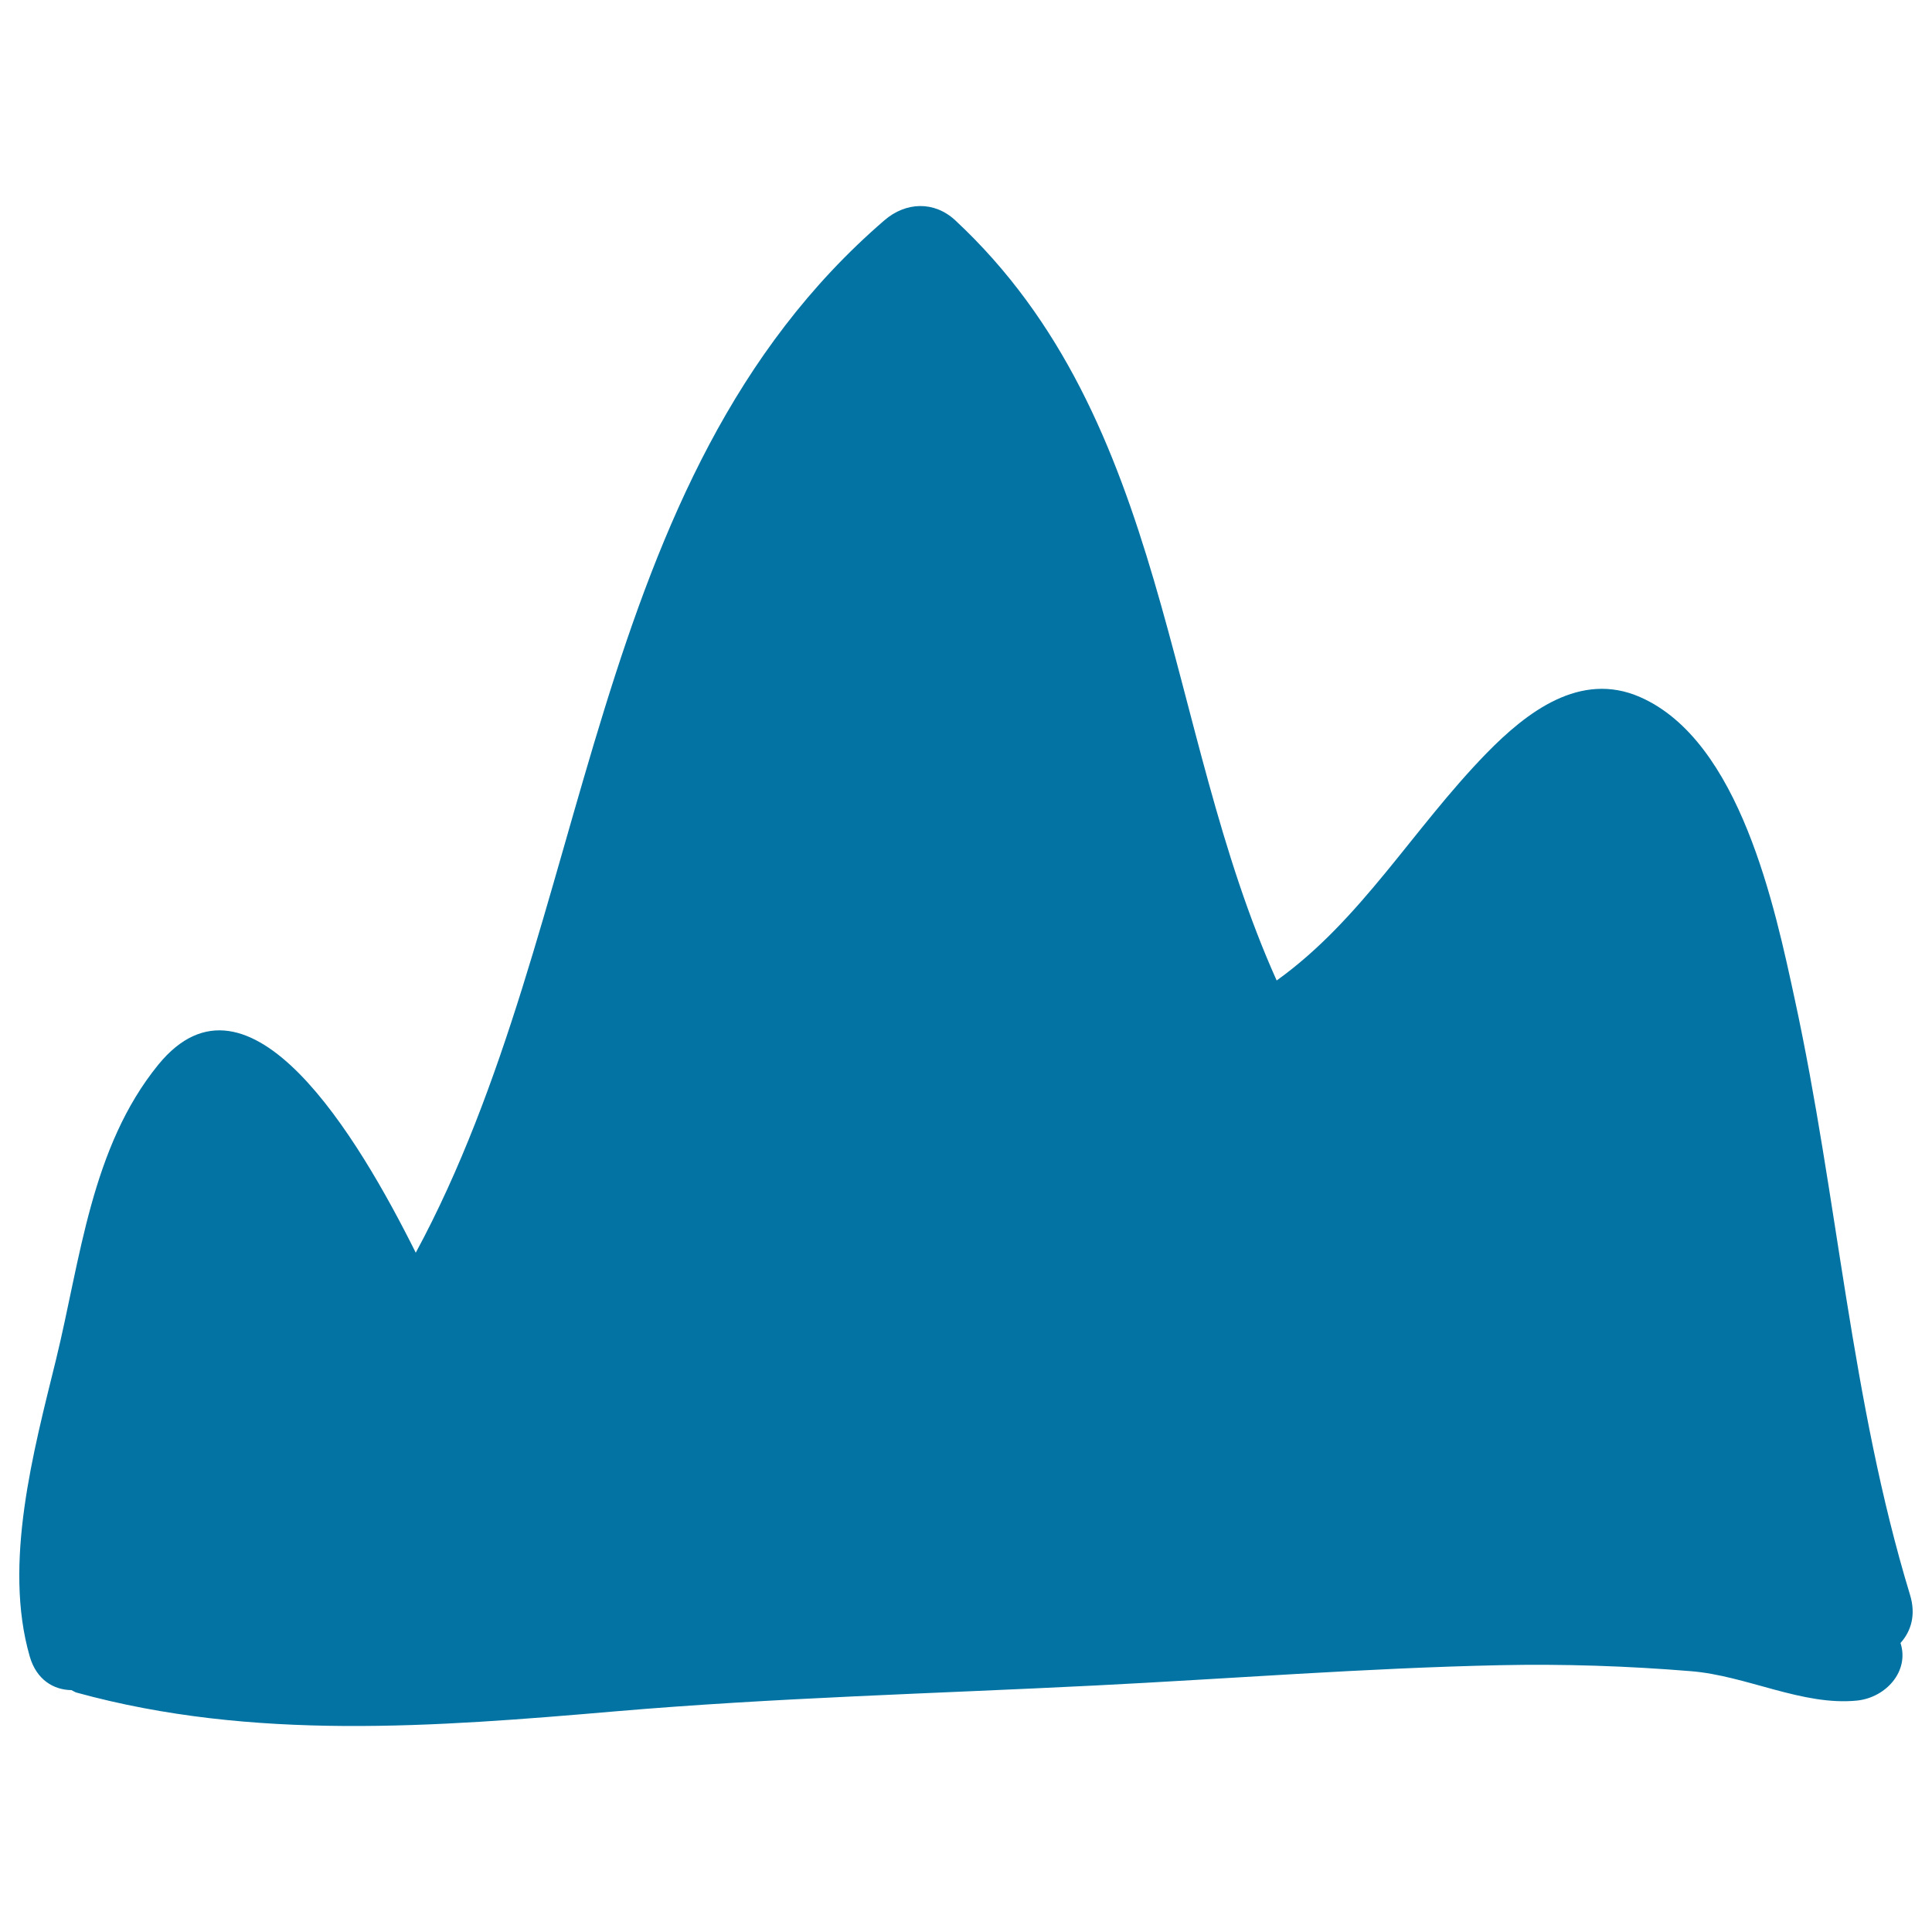 <svg xmlns="http://www.w3.org/2000/svg" viewBox="0 0 1000 1000" style="fill:#0273a2">
<title>Mountain Hand Drawn Filled Silhouette SVG icon</title>
<g><path d="M988.6,825.4c-30.6-100.6-37.4-205.6-59.6-308c-10.3-47.6-28.3-133.9-80.1-156.6c-31-13.6-58.7,7.8-79.5,29.1c-38.2,39.2-64.7,86.1-108.6,117.6c-58.9-131.1-55-289.9-166.4-393.5c-10.9-10.1-25.6-9.5-36.6,0C301.8,248.4,308.1,476.4,215.2,648.4c-29.9-60-86.4-154.6-133.2-97.4C47.1,593.8,41.7,651.7,29,703.7C17.4,750.9,1.5,809.3,15.4,857.4c3.5,12.1,12.4,17.3,21.6,17.4c0.9,0.4,1.6,1,2.7,1.3c91.2,25.1,185.5,17.7,278.7,9.7c82.9-7.1,165.5-9.2,248.6-13.4c69.8-3.5,139.4-9,209.3-10.5c33-0.7,66,0.4,98.9,3.1c28.8,2.3,57.8,18.1,86.1,15.2c14.9-1.6,27.1-15.2,22.4-29.8C989.2,844.3,991.8,835.8,988.6,825.4z"/></g>
</svg>